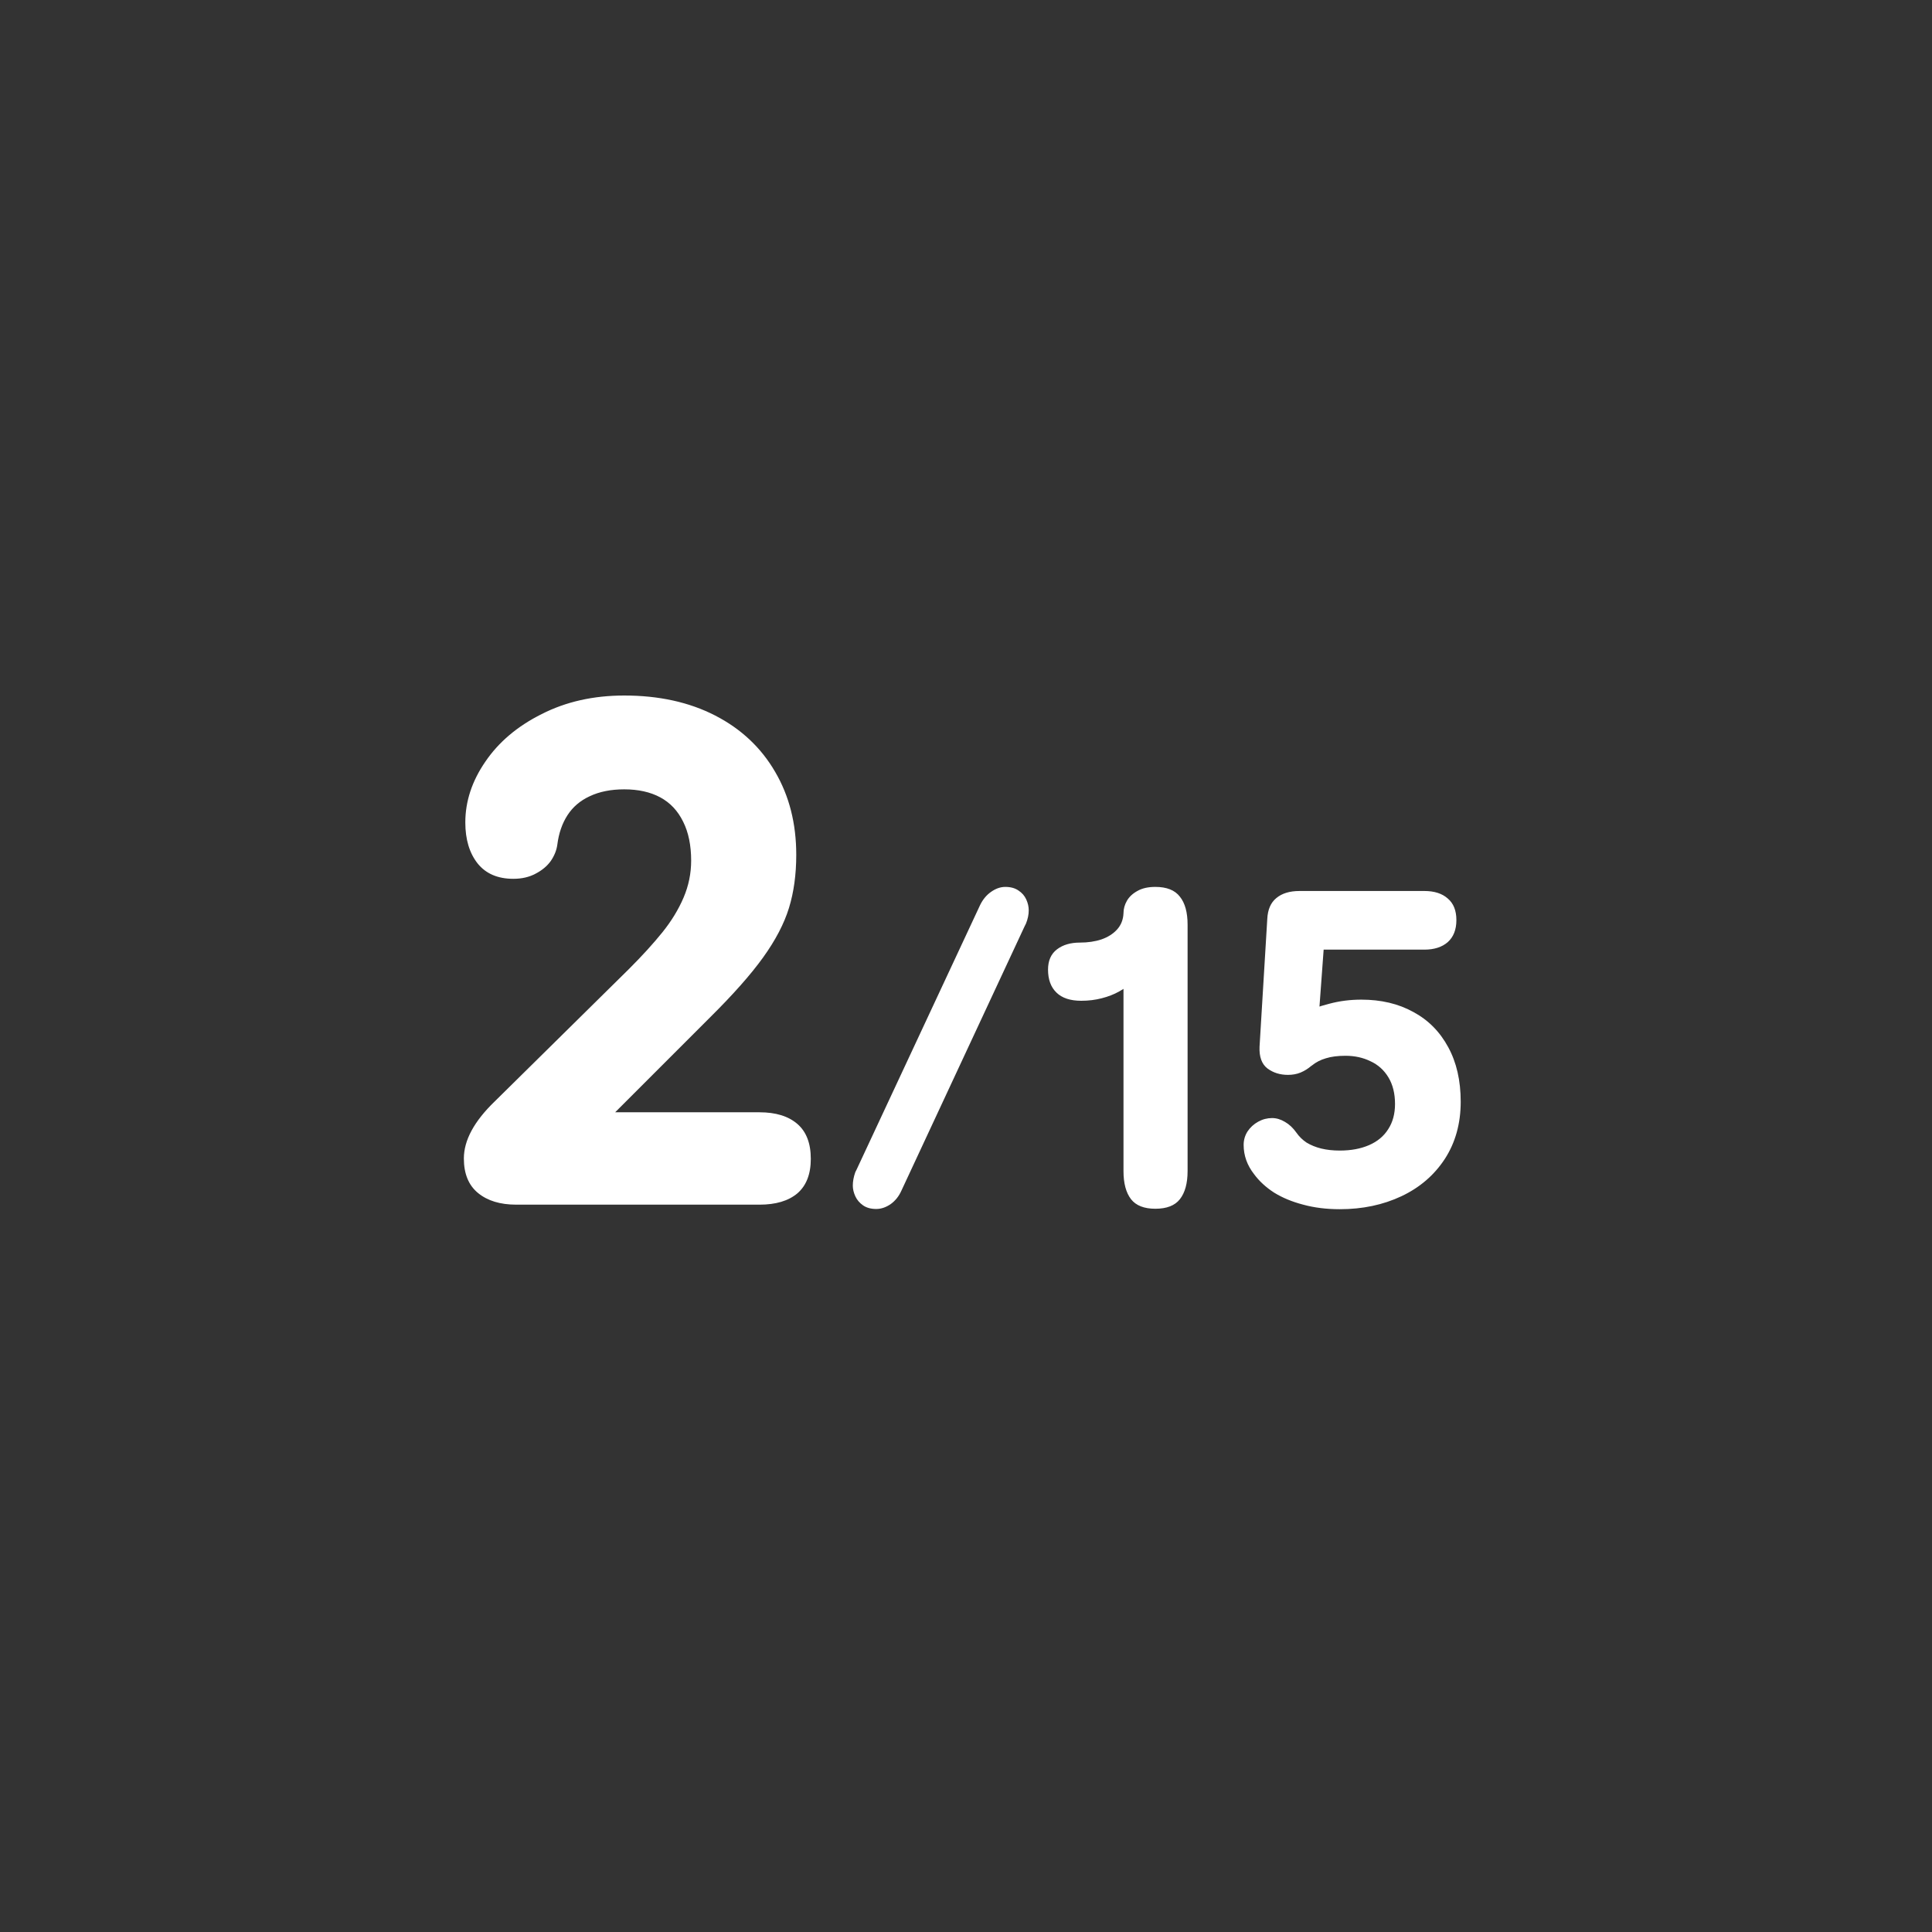 <svg width="85" height="85" viewBox="0 0 85 85" fill="none" xmlns="http://www.w3.org/2000/svg">
<rect x="0" y="0" width="85" height="85" fill="#333333" stroke="none"/>
<path d="M22.712 53C22.008 53 21.448 52.829 21.032 52.488C20.616 52.147 20.408 51.64 20.408 50.968C20.408 50.168 20.861 49.331 21.768 48.456L27.672 42.632C28.259 42.045 28.749 41.507 29.144 41.016C29.539 40.525 29.848 40.019 30.072 39.496C30.296 38.973 30.408 38.429 30.408 37.864C30.408 37.192 30.291 36.621 30.056 36.152C29.821 35.672 29.485 35.315 29.048 35.08C28.611 34.845 28.083 34.728 27.464 34.728C26.877 34.728 26.371 34.829 25.944 35.032C25.528 35.224 25.203 35.501 24.968 35.864C24.733 36.227 24.584 36.659 24.52 37.16C24.488 37.405 24.392 37.645 24.232 37.88C24.072 38.104 23.848 38.291 23.56 38.44C23.283 38.589 22.957 38.664 22.584 38.664C21.901 38.664 21.379 38.44 21.016 37.992C20.653 37.533 20.472 36.931 20.472 36.184C20.472 35.256 20.765 34.365 21.352 33.512C21.939 32.648 22.765 31.949 23.832 31.416C24.899 30.872 26.109 30.6 27.464 30.6C28.989 30.6 30.323 30.893 31.464 31.48C32.605 32.067 33.485 32.893 34.104 33.96C34.723 35.016 35.032 36.232 35.032 37.608C35.032 38.472 34.925 39.251 34.712 39.944C34.499 40.637 34.12 41.363 33.576 42.12C33.032 42.877 32.253 43.757 31.24 44.76L26.152 49.848L25.832 48.936H33.416C34.131 48.936 34.685 49.107 35.08 49.448C35.475 49.789 35.672 50.301 35.672 50.984C35.672 51.656 35.475 52.163 35.08 52.504C34.685 52.835 34.131 53 33.416 53H22.712ZM38.55 53.19C38.317 53.19 38.123 53.137 37.97 53.03C37.817 52.923 37.703 52.79 37.63 52.63C37.557 52.47 37.52 52.313 37.52 52.16C37.52 51.973 37.557 51.777 37.63 51.57L37.69 51.45L43.12 39.82C43.24 39.573 43.4 39.38 43.6 39.24C43.807 39.093 44.017 39.02 44.23 39.02C44.463 39.02 44.657 39.073 44.81 39.18C44.963 39.28 45.077 39.41 45.15 39.57C45.223 39.73 45.26 39.89 45.26 40.05C45.26 40.237 45.22 40.43 45.14 40.63L45.08 40.75L39.66 52.38C39.547 52.633 39.387 52.833 39.18 52.98C38.973 53.12 38.763 53.19 38.55 53.19ZM50.83 39.02C51.33 39.02 51.69 39.163 51.91 39.45C52.136 39.73 52.249 40.14 52.249 40.68V51.52C52.249 52.06 52.136 52.473 51.91 52.76C51.69 53.04 51.33 53.18 50.83 53.18C50.336 53.18 49.98 53.04 49.76 52.76C49.539 52.473 49.429 52.06 49.429 51.52V42.59L49.83 43.17C49.669 43.343 49.473 43.493 49.239 43.62C49.013 43.747 48.756 43.847 48.469 43.92C48.19 43.993 47.889 44.03 47.569 44.03C47.09 44.03 46.726 43.91 46.48 43.67C46.233 43.43 46.109 43.093 46.109 42.66C46.109 42.267 46.239 41.97 46.499 41.77C46.76 41.57 47.096 41.47 47.51 41.47C47.863 41.47 48.179 41.423 48.459 41.33C48.746 41.23 48.976 41.083 49.15 40.89C49.323 40.697 49.416 40.46 49.429 40.18C49.429 39.987 49.48 39.803 49.58 39.63C49.679 39.457 49.833 39.313 50.039 39.2C50.246 39.08 50.51 39.02 50.83 39.02ZM58.945 53.2C58.358 53.2 57.822 53.133 57.335 53C56.848 52.873 56.422 52.697 56.055 52.47C55.695 52.237 55.402 51.967 55.175 51.66C54.868 51.267 54.715 50.837 54.715 50.37C54.715 50.157 54.772 49.96 54.885 49.78C55.005 49.6 55.162 49.457 55.355 49.35C55.548 49.243 55.752 49.19 55.965 49.19C56.158 49.19 56.348 49.247 56.535 49.36C56.722 49.467 56.888 49.623 57.035 49.83C57.155 50.003 57.305 50.15 57.485 50.27C57.672 50.383 57.885 50.47 58.125 50.53C58.372 50.59 58.645 50.62 58.945 50.62C59.438 50.62 59.868 50.54 60.235 50.38C60.602 50.22 60.882 49.987 61.075 49.68C61.275 49.373 61.375 49.003 61.375 48.57C61.375 48.11 61.278 47.72 61.085 47.4C60.892 47.08 60.628 46.843 60.295 46.69C59.968 46.53 59.602 46.45 59.195 46.45C58.855 46.45 58.568 46.487 58.335 46.56C58.102 46.627 57.895 46.733 57.715 46.88L57.685 46.9C57.545 47.02 57.388 47.117 57.215 47.19C57.048 47.257 56.865 47.29 56.665 47.29C56.318 47.29 56.018 47.197 55.765 47.01C55.512 46.817 55.395 46.497 55.415 46.05L55.755 40.43C55.775 40.017 55.908 39.71 56.155 39.51C56.402 39.303 56.742 39.2 57.175 39.2H62.665C63.105 39.2 63.448 39.31 63.695 39.53C63.948 39.743 64.075 40.06 64.075 40.48C64.075 40.9 63.948 41.223 63.695 41.45C63.442 41.67 63.098 41.78 62.665 41.78H58.235L57.985 45.19L57.115 44.64C57.582 44.433 58.038 44.273 58.485 44.16C58.932 44.04 59.402 43.98 59.895 43.98C60.762 43.98 61.522 44.16 62.175 44.52C62.835 44.873 63.348 45.39 63.715 46.07C64.082 46.743 64.265 47.543 64.265 48.47C64.265 49.43 64.032 50.27 63.565 50.99C63.098 51.703 62.462 52.25 61.655 52.63C60.848 53.01 59.945 53.2 58.945 53.2Z" fill="white"/>
</svg>
